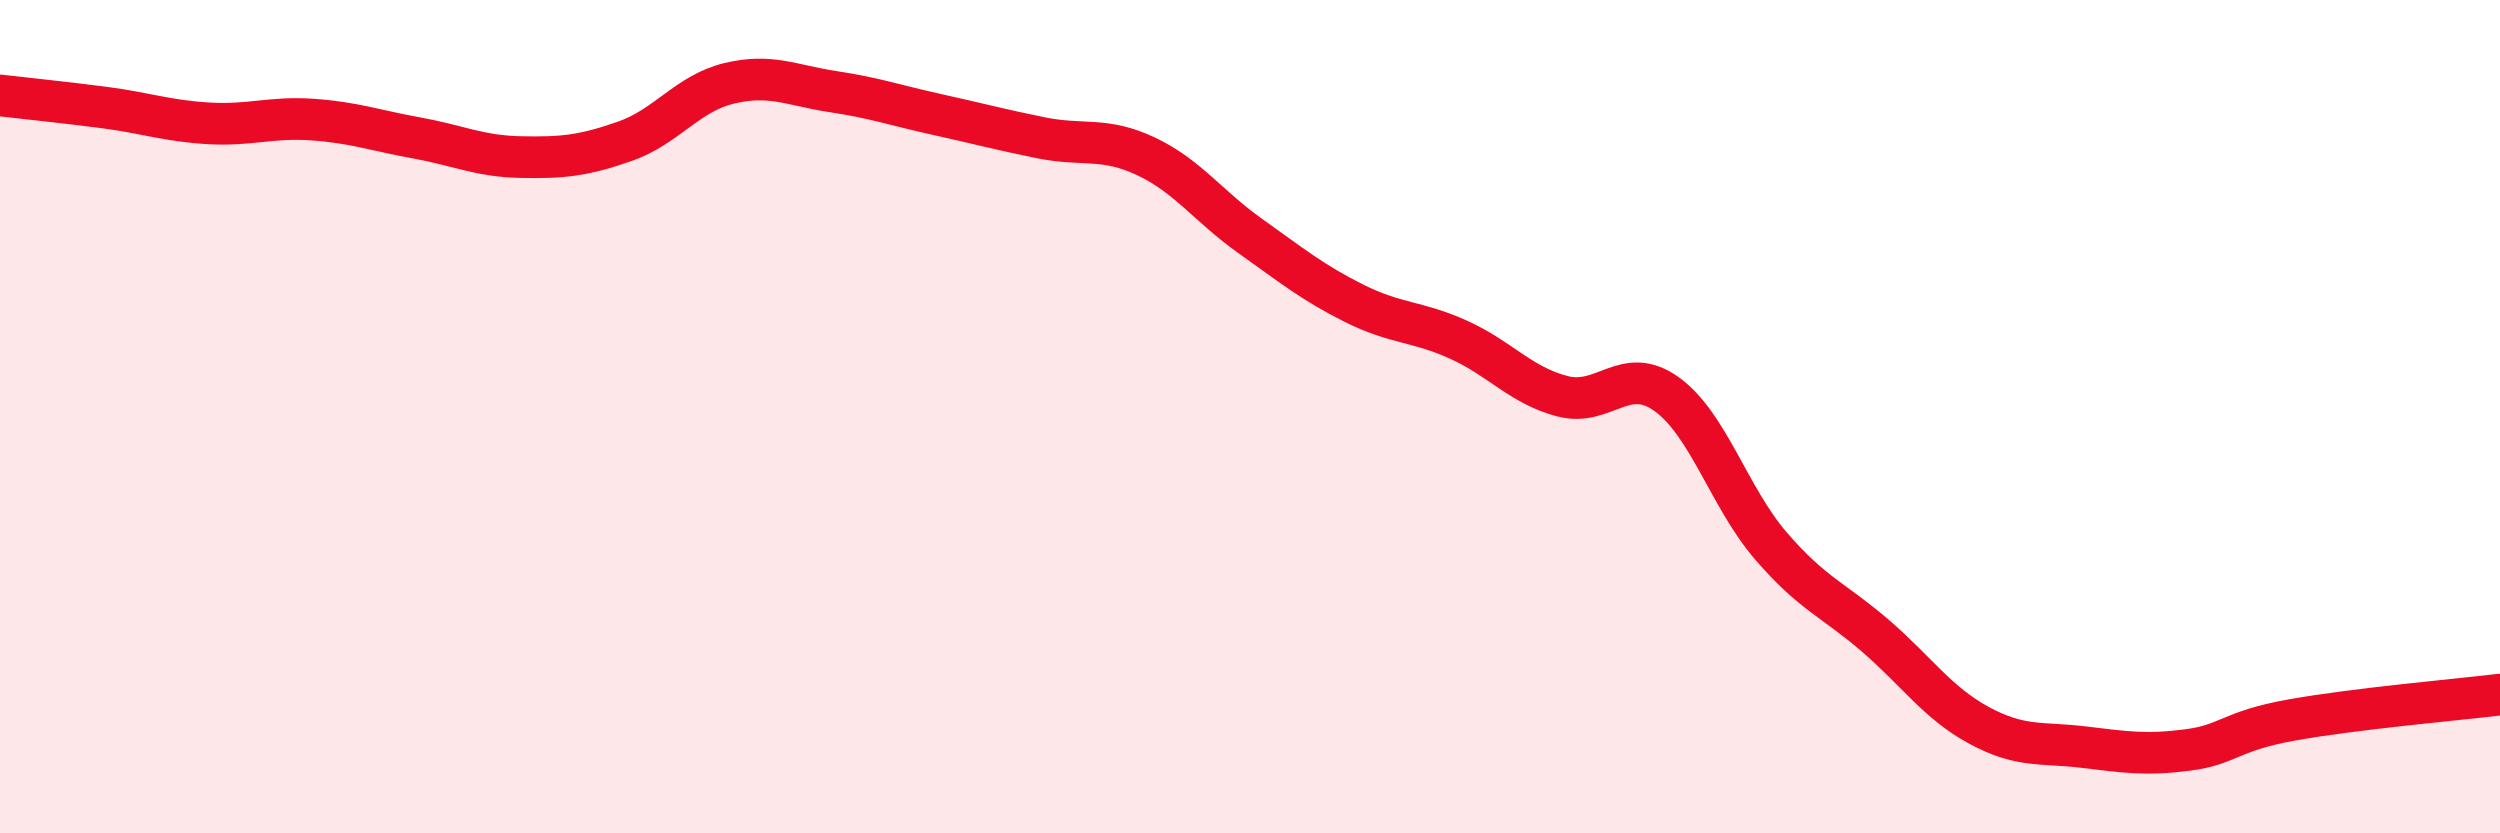 
    <svg width="60" height="20" viewBox="0 0 60 20" xmlns="http://www.w3.org/2000/svg">
      <path
        d="M 0,2.29 C 0.5,2.35 1.5,2.45 2.5,2.58 C 3.5,2.71 4,2.9 5,2.96 C 6,3.02 6.5,2.8 7.5,2.87 C 8.5,2.94 9,3.13 10,3.31 C 11,3.49 11.5,3.75 12.5,3.77 C 13.5,3.79 14,3.74 15,3.39 C 16,3.04 16.5,2.24 17.5,2 C 18.5,1.76 19,2.05 20,2.2 C 21,2.35 21.5,2.53 22.5,2.75 C 23.5,2.97 24,3.11 25,3.31 C 26,3.51 26.5,3.28 27.5,3.75 C 28.5,4.22 29,4.95 30,5.66 C 31,6.37 31.5,6.78 32.5,7.28 C 33.5,7.78 34,7.7 35,8.15 C 36,8.6 36.5,9.25 37.5,9.51 C 38.5,9.77 39,8.74 40,9.46 C 41,10.18 41.5,11.94 42.5,13.1 C 43.5,14.26 44,14.39 45,15.25 C 46,16.11 46.5,16.87 47.5,17.41 C 48.5,17.95 49,17.81 50,17.93 C 51,18.05 51.5,18.13 52.5,18 C 53.5,17.87 53.5,17.55 55,17.28 C 56.5,17.01 59,16.79 60,16.67L60 20L0 20Z"
        fill="#EB0A25"
        opacity="0.1"
        stroke-linecap="round"
        stroke-linejoin="round"
      />
      <path
        d="M 0,2.29 C 0.5,2.35 1.5,2.45 2.5,2.58 C 3.5,2.71 4,2.9 5,2.96 C 6,3.02 6.5,2.8 7.5,2.87 C 8.5,2.94 9,3.13 10,3.31 C 11,3.49 11.5,3.75 12.5,3.77 C 13.5,3.79 14,3.74 15,3.39 C 16,3.04 16.5,2.24 17.5,2 C 18.5,1.76 19,2.05 20,2.2 C 21,2.35 21.5,2.53 22.5,2.75 C 23.5,2.97 24,3.11 25,3.31 C 26,3.51 26.5,3.28 27.5,3.75 C 28.5,4.22 29,4.95 30,5.66 C 31,6.37 31.5,6.78 32.5,7.28 C 33.5,7.78 34,7.7 35,8.15 C 36,8.6 36.5,9.25 37.5,9.51 C 38.5,9.77 39,8.74 40,9.46 C 41,10.18 41.5,11.94 42.5,13.1 C 43.5,14.26 44,14.39 45,15.25 C 46,16.11 46.5,16.87 47.5,17.41 C 48.5,17.95 49,17.81 50,17.93 C 51,18.05 51.5,18.13 52.5,18 C 53.5,17.87 53.5,17.55 55,17.28 C 56.5,17.01 59,16.79 60,16.67"
        stroke="#EB0A25"
        stroke-width="1"
        fill="none"
        stroke-linecap="round"
        stroke-linejoin="round"
      />
    </svg>
  